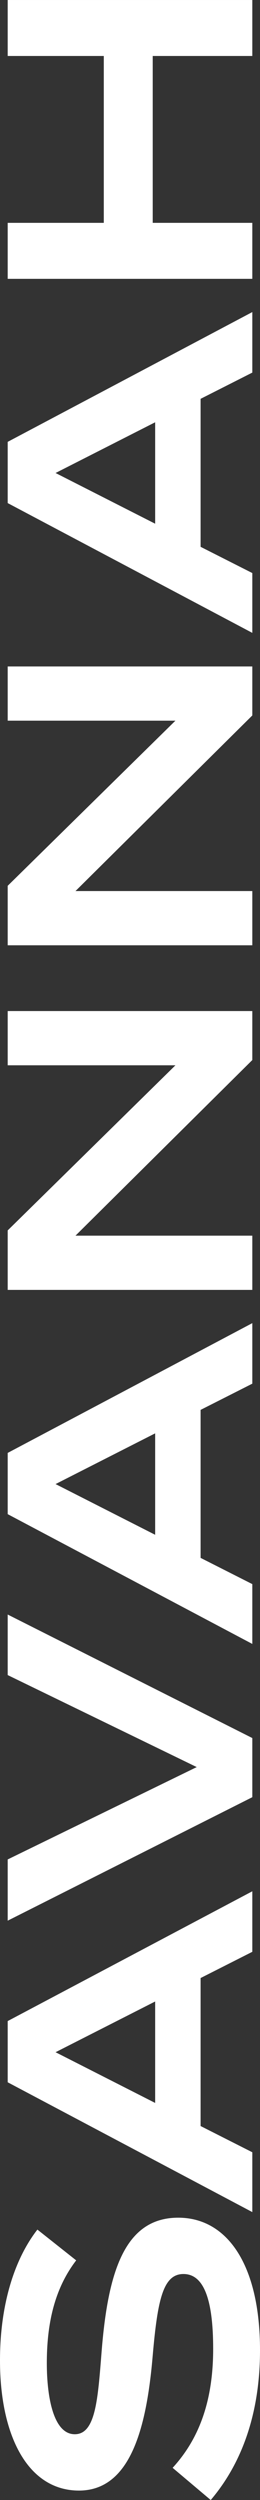 <svg xmlns="http://www.w3.org/2000/svg" width="48.413" height="465.001" viewBox="0 0 48.413 465.001"><rect x="0" y="0" width="48.413" height="465.001" fill="#333333" stroke="none"/><path id="Path_6" data-name="Path 6" d="M27.786,18.936c-9.045-.716-15.552-1.106-15.552-5.011,0-4.165,7.548-5.271,13.73-5.206,7.418.065,13.6,1.627,18.61,5.466L50.3,6.963C44.509,2.473,35.919,0,25.964,0,11.908,0,1.757,5.206,1.757,14.706c0,9.761,12.1,12.624,25.118,13.73,10.477.911,15.162,1.952,15.162,5.726s-4.685,5.531-13.925,5.531c-9.305,0-16.528-2.408-22.124-7.548L0,39.238c6.963,5.922,16.333,9.175,27.851,9.175,16.138,0,24.662-6.247,24.662-15.227C52.513,23.165,42.3,20.107,27.786,18.936Zm74.181,28.046h11.257L89.083,1.432H77.7L53.554,46.982H64.681l4.88-9.631H97.087ZM73.856,28.892l9.435-18.545,9.435,18.545Zm33.9-27.46,22.97,45.55h11L164.7,1.432H153.439l-17.114,35.2-17.179-35.2Zm99.885,45.55H218.9L194.759,1.432H183.371L159.23,46.982h11.127l4.88-9.631h27.525Zm-28.111-18.09,9.435-18.545L198.4,28.892Zm87.326-27.46V32.666L236.144,1.432H225.082v45.55h10.086V14.055l32.666,32.926h9.11V1.432Zm64.1,0V32.666L300.24,1.432H289.178v45.55h10.086V14.055L331.93,46.982h9.11V1.432ZM395.7,46.982h11.257L382.815,1.432H371.428l-24.142,45.55h11.127l4.88-9.631h27.525Zm-28.111-18.09,9.435-18.545,9.435,18.545Zm87-27.46V19.326H423.55V1.432H413.139v45.55H423.55V28.436h31.039V46.982H465V1.432Z" transform="translate(0 465.001) rotate(-90)" fill="#fff"></path></svg>
